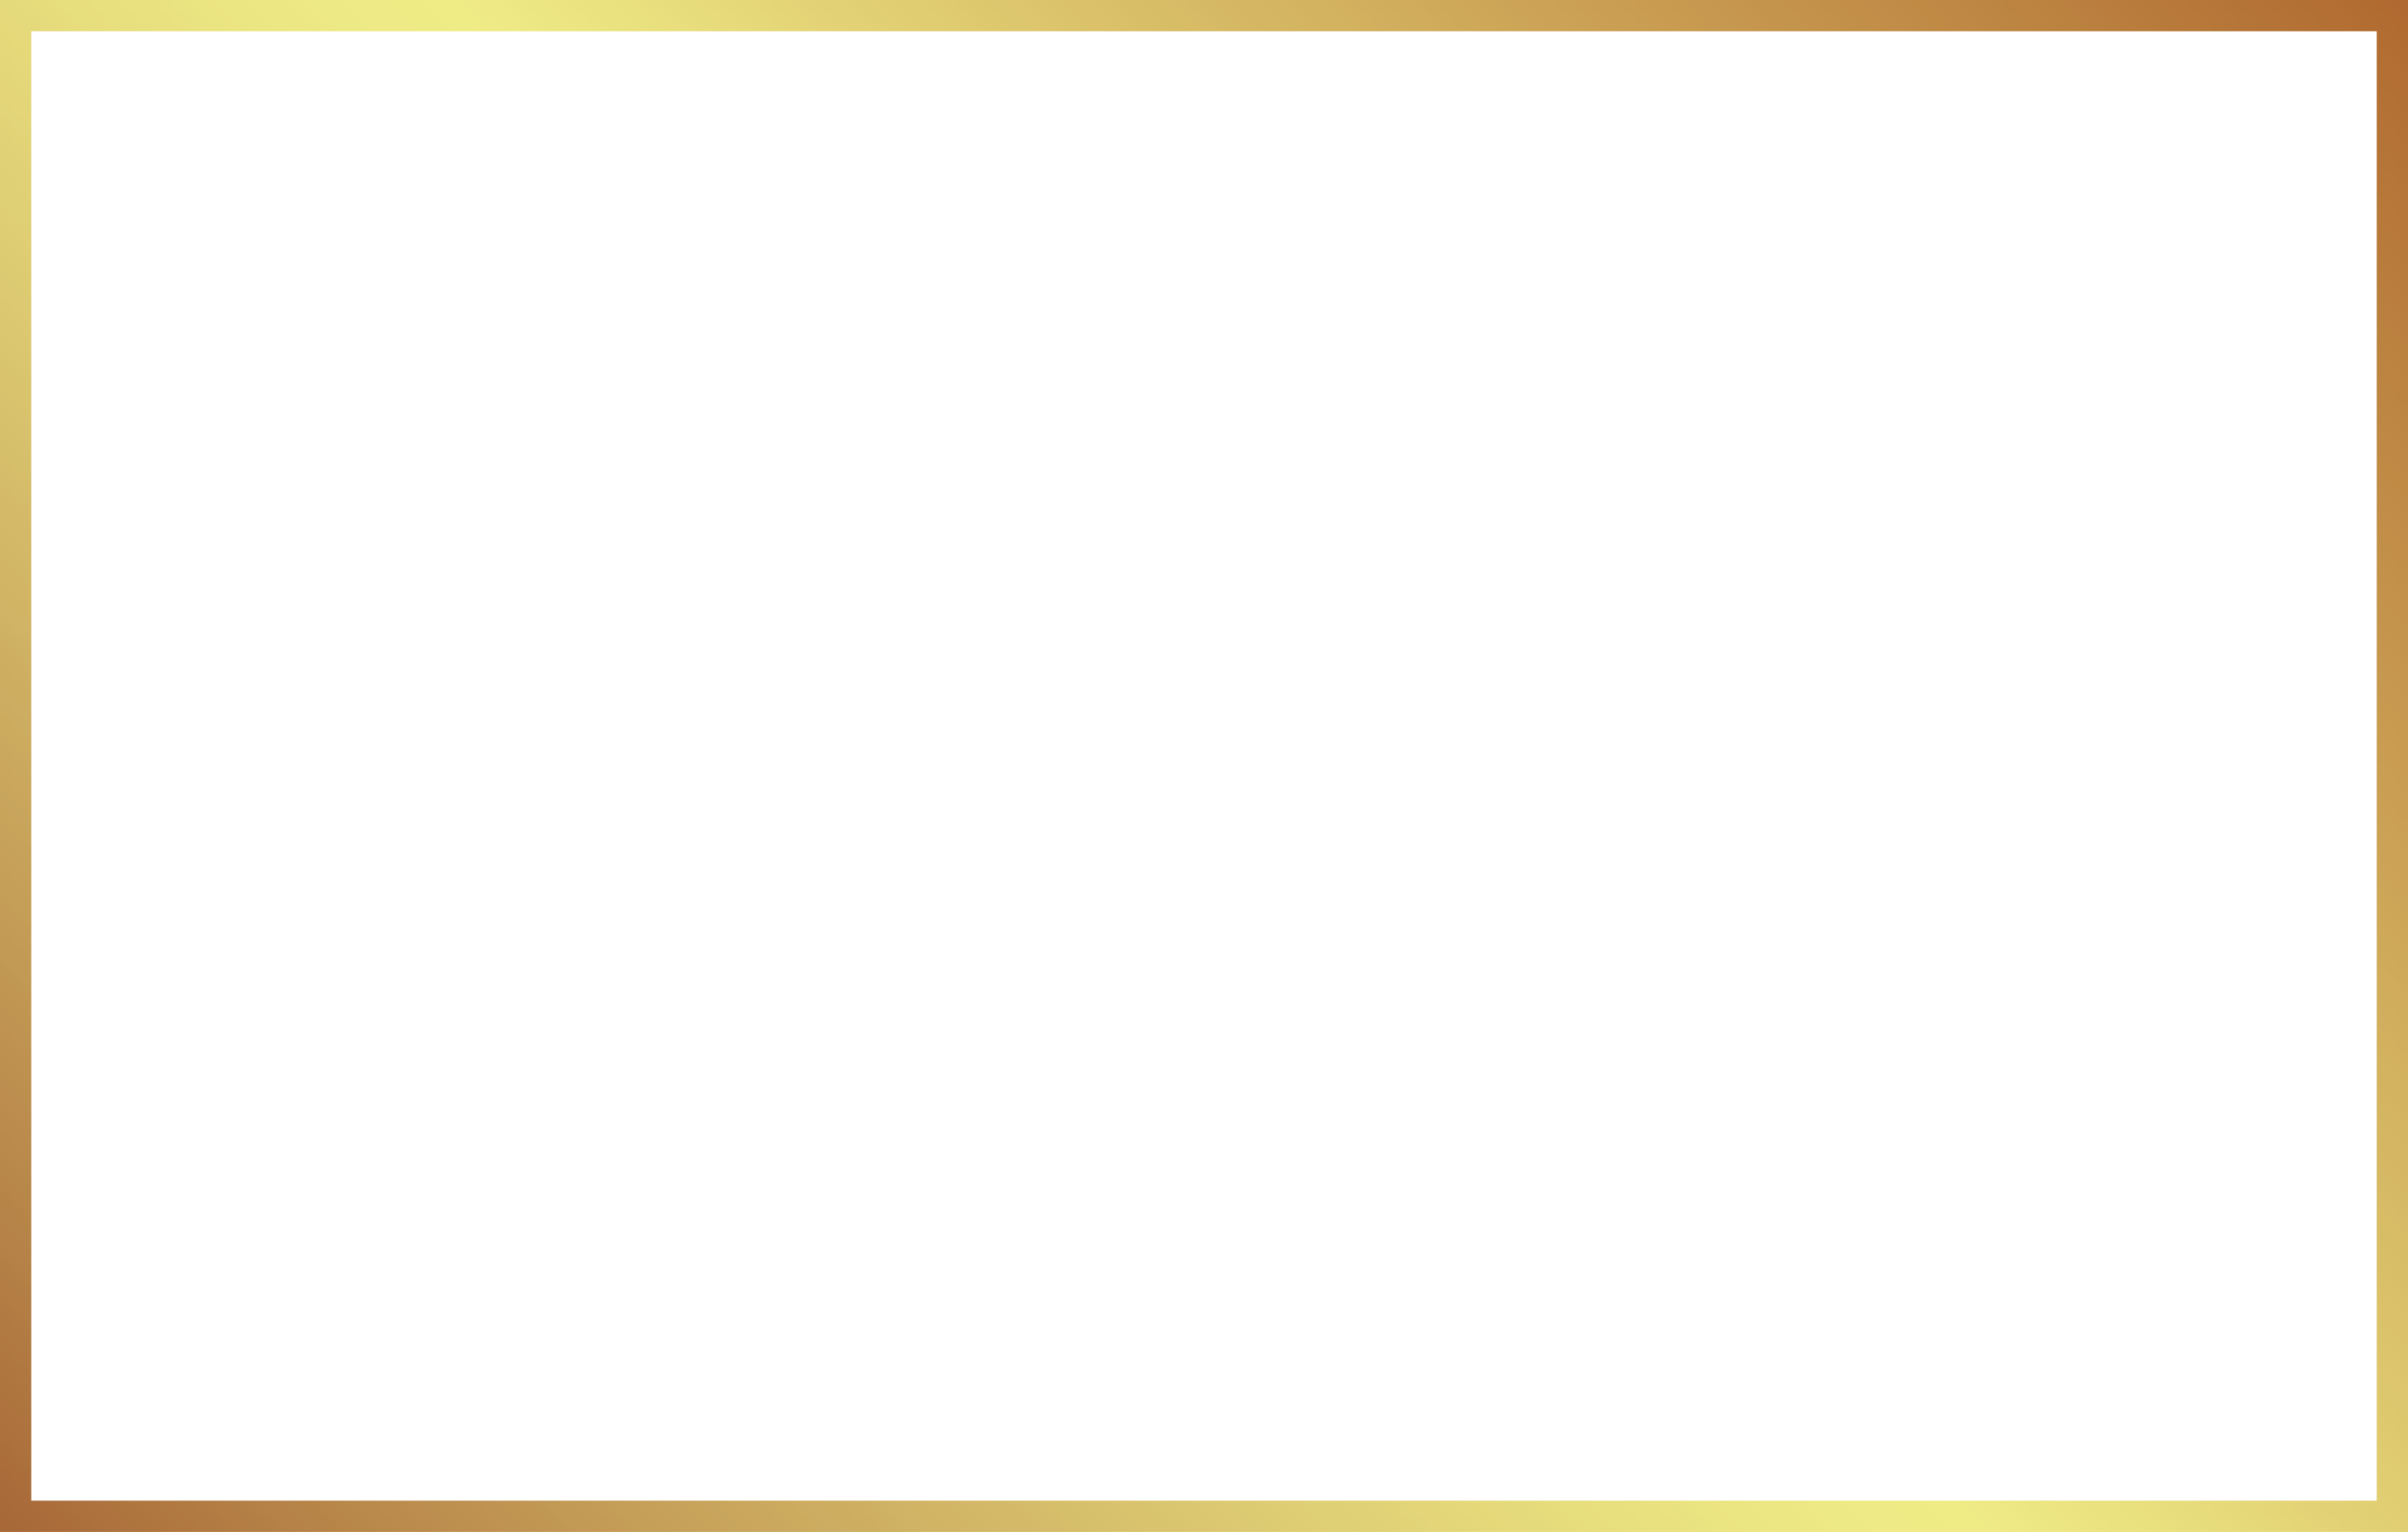 <?xml version="1.0" encoding="UTF-8"?><svg xmlns="http://www.w3.org/2000/svg" xmlns:xlink="http://www.w3.org/1999/xlink" height="732.8" preserveAspectRatio="xMidYMid meet" version="1.0" viewBox="0.0 0.0 1151.5 732.8" width="1151.5" zoomAndPan="magnify"><defs><linearGradient gradientTransform="scale(1332.382) rotate(-45 .798 .22)" gradientUnits="userSpaceOnUse" id="b" x1="0" x2="1" xlink:actuate="onLoad" xlink:show="other" xlink:type="simple" xmlns:xlink="http://www.w3.org/1999/xlink" y1="0" y2="0"><stop offset="0" stop-color="#a76737"/><stop offset=".004" stop-color="#a86838"/><stop offset=".008" stop-color="#a86a39"/><stop offset=".012" stop-color="#a96b39"/><stop offset=".016" stop-color="#aa6c3a"/><stop offset=".02" stop-color="#ab6e3b"/><stop offset=".023" stop-color="#ab6f3c"/><stop offset=".027" stop-color="#ac713d"/><stop offset=".031" stop-color="#ad723d"/><stop offset=".035" stop-color="#ae733e"/><stop offset=".039" stop-color="#ae753f"/><stop offset=".043" stop-color="#af7640"/><stop offset=".047" stop-color="#b07741"/><stop offset=".051" stop-color="#b17941"/><stop offset=".055" stop-color="#b17a42"/><stop offset=".059" stop-color="#b27b43"/><stop offset=".063" stop-color="#b37d44"/><stop offset=".066" stop-color="#b37e45"/><stop offset=".07" stop-color="#b47f45"/><stop offset=".074" stop-color="#b58146"/><stop offset=".078" stop-color="#b68247"/><stop offset=".082" stop-color="#b68348"/><stop offset=".086" stop-color="#b78448"/><stop offset=".09" stop-color="#b88649"/><stop offset=".094" stop-color="#b8874a"/><stop offset=".098" stop-color="#b9884b"/><stop offset=".102" stop-color="#ba8a4c"/><stop offset=".105" stop-color="#ba8b4c"/><stop offset=".109" stop-color="#bb8c4d"/><stop offset=".113" stop-color="#bc8d4e"/><stop offset=".117" stop-color="#bc8f4f"/><stop offset=".121" stop-color="#bd904f"/><stop offset=".125" stop-color="#be9150"/><stop offset=".129" stop-color="#bf9251"/><stop offset=".133" stop-color="#bf9452"/><stop offset=".137" stop-color="#c09552"/><stop offset=".141" stop-color="#c19653"/><stop offset=".145" stop-color="#c19754"/><stop offset=".148" stop-color="#c29955"/><stop offset=".152" stop-color="#c39a55"/><stop offset=".156" stop-color="#c39b56"/><stop offset=".16" stop-color="#c49c57"/><stop offset=".164" stop-color="#c59e57"/><stop offset=".168" stop-color="#c59f58"/><stop offset=".172" stop-color="#c6a059"/><stop offset=".176" stop-color="#c6a15a"/><stop offset=".18" stop-color="#c7a25a"/><stop offset=".184" stop-color="#c8a45b"/><stop offset=".188" stop-color="#c8a55c"/><stop offset=".191" stop-color="#c9a65c"/><stop offset=".195" stop-color="#caa75d"/><stop offset=".199" stop-color="#caa85e"/><stop offset=".203" stop-color="#cba95e"/><stop offset=".207" stop-color="#ccab5f"/><stop offset=".211" stop-color="#ccac60"/><stop offset=".215" stop-color="#cdad61"/><stop offset=".219" stop-color="#cdae61"/><stop offset=".223" stop-color="#ceaf62"/><stop offset=".227" stop-color="#cfb063"/><stop offset=".23" stop-color="#cfb163"/><stop offset=".234" stop-color="#d0b364"/><stop offset=".238" stop-color="#d1b465"/><stop offset=".242" stop-color="#d1b565"/><stop offset=".246" stop-color="#d2b666"/><stop offset=".25" stop-color="#d2b767"/><stop offset=".254" stop-color="#d3b867"/><stop offset=".258" stop-color="#d3b968"/><stop offset=".262" stop-color="#d4ba68"/><stop offset=".266" stop-color="#d5bb69"/><stop offset=".27" stop-color="#d5bc6a"/><stop offset=".273" stop-color="#d6bd6a"/><stop offset=".277" stop-color="#d6bf6b"/><stop offset=".281" stop-color="#d7c06c"/><stop offset=".285" stop-color="#d8c16c"/><stop offset=".289" stop-color="#d8c26d"/><stop offset=".293" stop-color="#d9c36d"/><stop offset=".297" stop-color="#d9c46e"/><stop offset=".301" stop-color="#dac56f"/><stop offset=".305" stop-color="#dac66f"/><stop offset=".309" stop-color="#dbc770"/><stop offset=".313" stop-color="#dbc871"/><stop offset=".316" stop-color="#dcc971"/><stop offset=".32" stop-color="#dcca72"/><stop offset=".324" stop-color="#ddcb72"/><stop offset=".328" stop-color="#decc73"/><stop offset=".332" stop-color="#decd73"/><stop offset=".336" stop-color="#dfce74"/><stop offset=".34" stop-color="#dfcf75"/><stop offset=".344" stop-color="#e0d075"/><stop offset=".348" stop-color="#e0d176"/><stop offset=".352" stop-color="#e1d176"/><stop offset=".355" stop-color="#e1d277"/><stop offset=".359" stop-color="#e2d377"/><stop offset=".363" stop-color="#e2d478"/><stop offset=".367" stop-color="#e3d578"/><stop offset=".371" stop-color="#e3d679"/><stop offset=".375" stop-color="#e4d779"/><stop offset=".379" stop-color="#e4d87a"/><stop offset=".383" stop-color="#e5d97a"/><stop offset=".387" stop-color="#e5d97b"/><stop offset=".391" stop-color="#e5da7b"/><stop offset=".395" stop-color="#e6db7c"/><stop offset=".398" stop-color="#e6dc7c"/><stop offset=".402" stop-color="#e7dd7d"/><stop offset=".406" stop-color="#e7de7d"/><stop offset=".41" stop-color="#e8de7e"/><stop offset=".414" stop-color="#e8df7e"/><stop offset=".418" stop-color="#e8e07f"/><stop offset=".422" stop-color="#e9e17f"/><stop offset=".426" stop-color="#e9e180"/><stop offset=".43" stop-color="#eae280"/><stop offset=".434" stop-color="#eae381"/><stop offset=".438" stop-color="#eae481"/><stop offset=".441" stop-color="#ebe481"/><stop offset=".445" stop-color="#ebe582"/><stop offset=".449" stop-color="#ece682"/><stop offset=".453" stop-color="#ece683"/><stop offset=".457" stop-color="#ece783"/><stop offset=".461" stop-color="#ede783"/><stop offset=".465" stop-color="#ede884"/><stop offset=".469" stop-color="#ede984"/><stop offset=".473" stop-color="#ede984"/><stop offset=".477" stop-color="#eeea85"/><stop offset=".484" stop-color="#eeea85"/><stop offset=".492" stop-color="#eeeb85"/><stop offset=".5" stop-color="#efec86"/><stop offset=".504" stop-color="#efeb85"/><stop offset=".508" stop-color="#eeea85"/><stop offset=".512" stop-color="#eee984"/><stop offset=".516" stop-color="#ede883"/><stop offset=".52" stop-color="#ede783"/><stop offset=".523" stop-color="#ece682"/><stop offset=".527" stop-color="#ece581"/><stop offset=".531" stop-color="#ebe481"/><stop offset=".535" stop-color="#ebe380"/><stop offset=".539" stop-color="#eae27f"/><stop offset=".543" stop-color="#eae17f"/><stop offset=".547" stop-color="#e9e07e"/><stop offset=".551" stop-color="#e9df7d"/><stop offset=".555" stop-color="#e8de7d"/><stop offset=".559" stop-color="#e8dd7c"/><stop offset=".563" stop-color="#e7dc7b"/><stop offset=".566" stop-color="#e7db7b"/><stop offset=".57" stop-color="#e6da7a"/><stop offset=".574" stop-color="#e6d979"/><stop offset=".578" stop-color="#e5d879"/><stop offset=".582" stop-color="#e5d778"/><stop offset=".586" stop-color="#e4d577"/><stop offset=".59" stop-color="#e4d477"/><stop offset=".594" stop-color="#e3d376"/><stop offset=".598" stop-color="#e3d275"/><stop offset=".602" stop-color="#e2d175"/><stop offset=".605" stop-color="#e2d074"/><stop offset=".609" stop-color="#e1cf73"/><stop offset=".613" stop-color="#e1ce73"/><stop offset=".617" stop-color="#e0cd72"/><stop offset=".621" stop-color="#e0cc71"/><stop offset=".625" stop-color="#dfcb70"/><stop offset=".629" stop-color="#dfca70"/><stop offset=".633" stop-color="#dec96f"/><stop offset=".637" stop-color="#dec86e"/><stop offset=".641" stop-color="#ddc76e"/><stop offset=".645" stop-color="#ddc66d"/><stop offset=".648" stop-color="#dcc56c"/><stop offset=".652" stop-color="#dcc46c"/><stop offset=".656" stop-color="#dbc36b"/><stop offset=".66" stop-color="#dbc26a"/><stop offset=".664" stop-color="#dac16a"/><stop offset=".668" stop-color="#dac069"/><stop offset=".672" stop-color="#d9bf68"/><stop offset=".676" stop-color="#d9be68"/><stop offset=".68" stop-color="#d8bd67"/><stop offset=".684" stop-color="#d8bc66"/><stop offset=".688" stop-color="#d7bb66"/><stop offset=".691" stop-color="#d7ba65"/><stop offset=".695" stop-color="#d6b964"/><stop offset=".699" stop-color="#d6b864"/><stop offset=".703" stop-color="#d5b763"/><stop offset=".707" stop-color="#d5b662"/><stop offset=".711" stop-color="#d4b562"/><stop offset=".715" stop-color="#d4b461"/><stop offset=".719" stop-color="#d3b360"/><stop offset=".723" stop-color="#d3b260"/><stop offset=".727" stop-color="#d2b15f"/><stop offset=".73" stop-color="#d2b05e"/><stop offset=".734" stop-color="#d1af5e"/><stop offset=".738" stop-color="#d1ae5d"/><stop offset=".742" stop-color="#d0ad5c"/><stop offset=".746" stop-color="#d0ac5c"/><stop offset=".75" stop-color="#cfaa5b"/><stop offset=".754" stop-color="#cfa95a"/><stop offset=".758" stop-color="#cfa85a"/><stop offset=".762" stop-color="#cea759"/><stop offset=".766" stop-color="#cea658"/><stop offset=".77" stop-color="#cda558"/><stop offset=".773" stop-color="#cda457"/><stop offset=".777" stop-color="#cca356"/><stop offset=".781" stop-color="#cca256"/><stop offset=".785" stop-color="#cba155"/><stop offset=".789" stop-color="#cba054"/><stop offset=".793" stop-color="#ca9f54"/><stop offset=".797" stop-color="#ca9e53"/><stop offset=".801" stop-color="#c99d52"/><stop offset=".805" stop-color="#c99c52"/><stop offset=".809" stop-color="#c89b51"/><stop offset=".813" stop-color="#c89a50"/><stop offset=".816" stop-color="#c79950"/><stop offset=".82" stop-color="#c7984f"/><stop offset=".824" stop-color="#c6974e"/><stop offset=".828" stop-color="#c6964e"/><stop offset=".832" stop-color="#c5954d"/><stop offset=".836" stop-color="#c5944c"/><stop offset=".84" stop-color="#c4934c"/><stop offset=".844" stop-color="#c4924b"/><stop offset=".848" stop-color="#c3914a"/><stop offset=".852" stop-color="#c3904a"/><stop offset=".855" stop-color="#c28f49"/><stop offset=".859" stop-color="#c28e48"/><stop offset=".863" stop-color="#c18d48"/><stop offset=".867" stop-color="#c18c47"/><stop offset=".871" stop-color="#c08b46"/><stop offset=".875" stop-color="#c08a45"/><stop offset=".879" stop-color="#bf8945"/><stop offset=".883" stop-color="#bf8844"/><stop offset=".887" stop-color="#be8743"/><stop offset=".891" stop-color="#be8643"/><stop offset=".895" stop-color="#bd8542"/><stop offset=".898" stop-color="#bd8441"/><stop offset=".902" stop-color="#bc8341"/><stop offset=".906" stop-color="#bc8240"/><stop offset=".91" stop-color="#bb813f"/><stop offset=".914" stop-color="#bb803f"/><stop offset=".918" stop-color="#ba7e3e"/><stop offset=".922" stop-color="#ba7d3d"/><stop offset=".926" stop-color="#b97c3d"/><stop offset=".93" stop-color="#b97b3c"/><stop offset=".934" stop-color="#b87a3b"/><stop offset=".938" stop-color="#b8793b"/><stop offset=".941" stop-color="#b7783a"/><stop offset=".945" stop-color="#b77739"/><stop offset=".949" stop-color="#b67639"/><stop offset=".953" stop-color="#b67538"/><stop offset=".957" stop-color="#b57437"/><stop offset=".961" stop-color="#b57337"/><stop offset=".965" stop-color="#b47236"/><stop offset=".969" stop-color="#b47135"/><stop offset=".973" stop-color="#b37035"/><stop offset=".977" stop-color="#b36f34"/><stop offset=".98" stop-color="#b26e33"/><stop offset=".984" stop-color="#b26d33"/><stop offset=".988" stop-color="#b16c32"/><stop offset=".992" stop-color="#b16b31"/><stop offset=".996" stop-color="#b06a31"/><stop offset="1" stop-color="#b06930"/></linearGradient><clipPath id="a"><path d="M 0 0 L 1151.5 0 L 1151.5 14.953 L 0 14.953 Z M 1136.551 14.953 L 1151.5 14.953 L 1151.5 717.816 L 1136.551 717.816 Z M 0 14.953 L 14.953 14.953 L 14.953 717.816 L 0 717.816 Z M 0 717.816 L 1151.5 717.816 L 1151.5 732.77 L 0 732.77 Z M 0 717.816"/></clipPath></defs><g><g clip-path="url(#a)"><path d="M -366.387 366.387 L 575.75 1308.52 L 1517.887 366.387 L 575.75 -575.75 Z M -366.387 366.387" fill="url(#b)"/></g></g></svg>